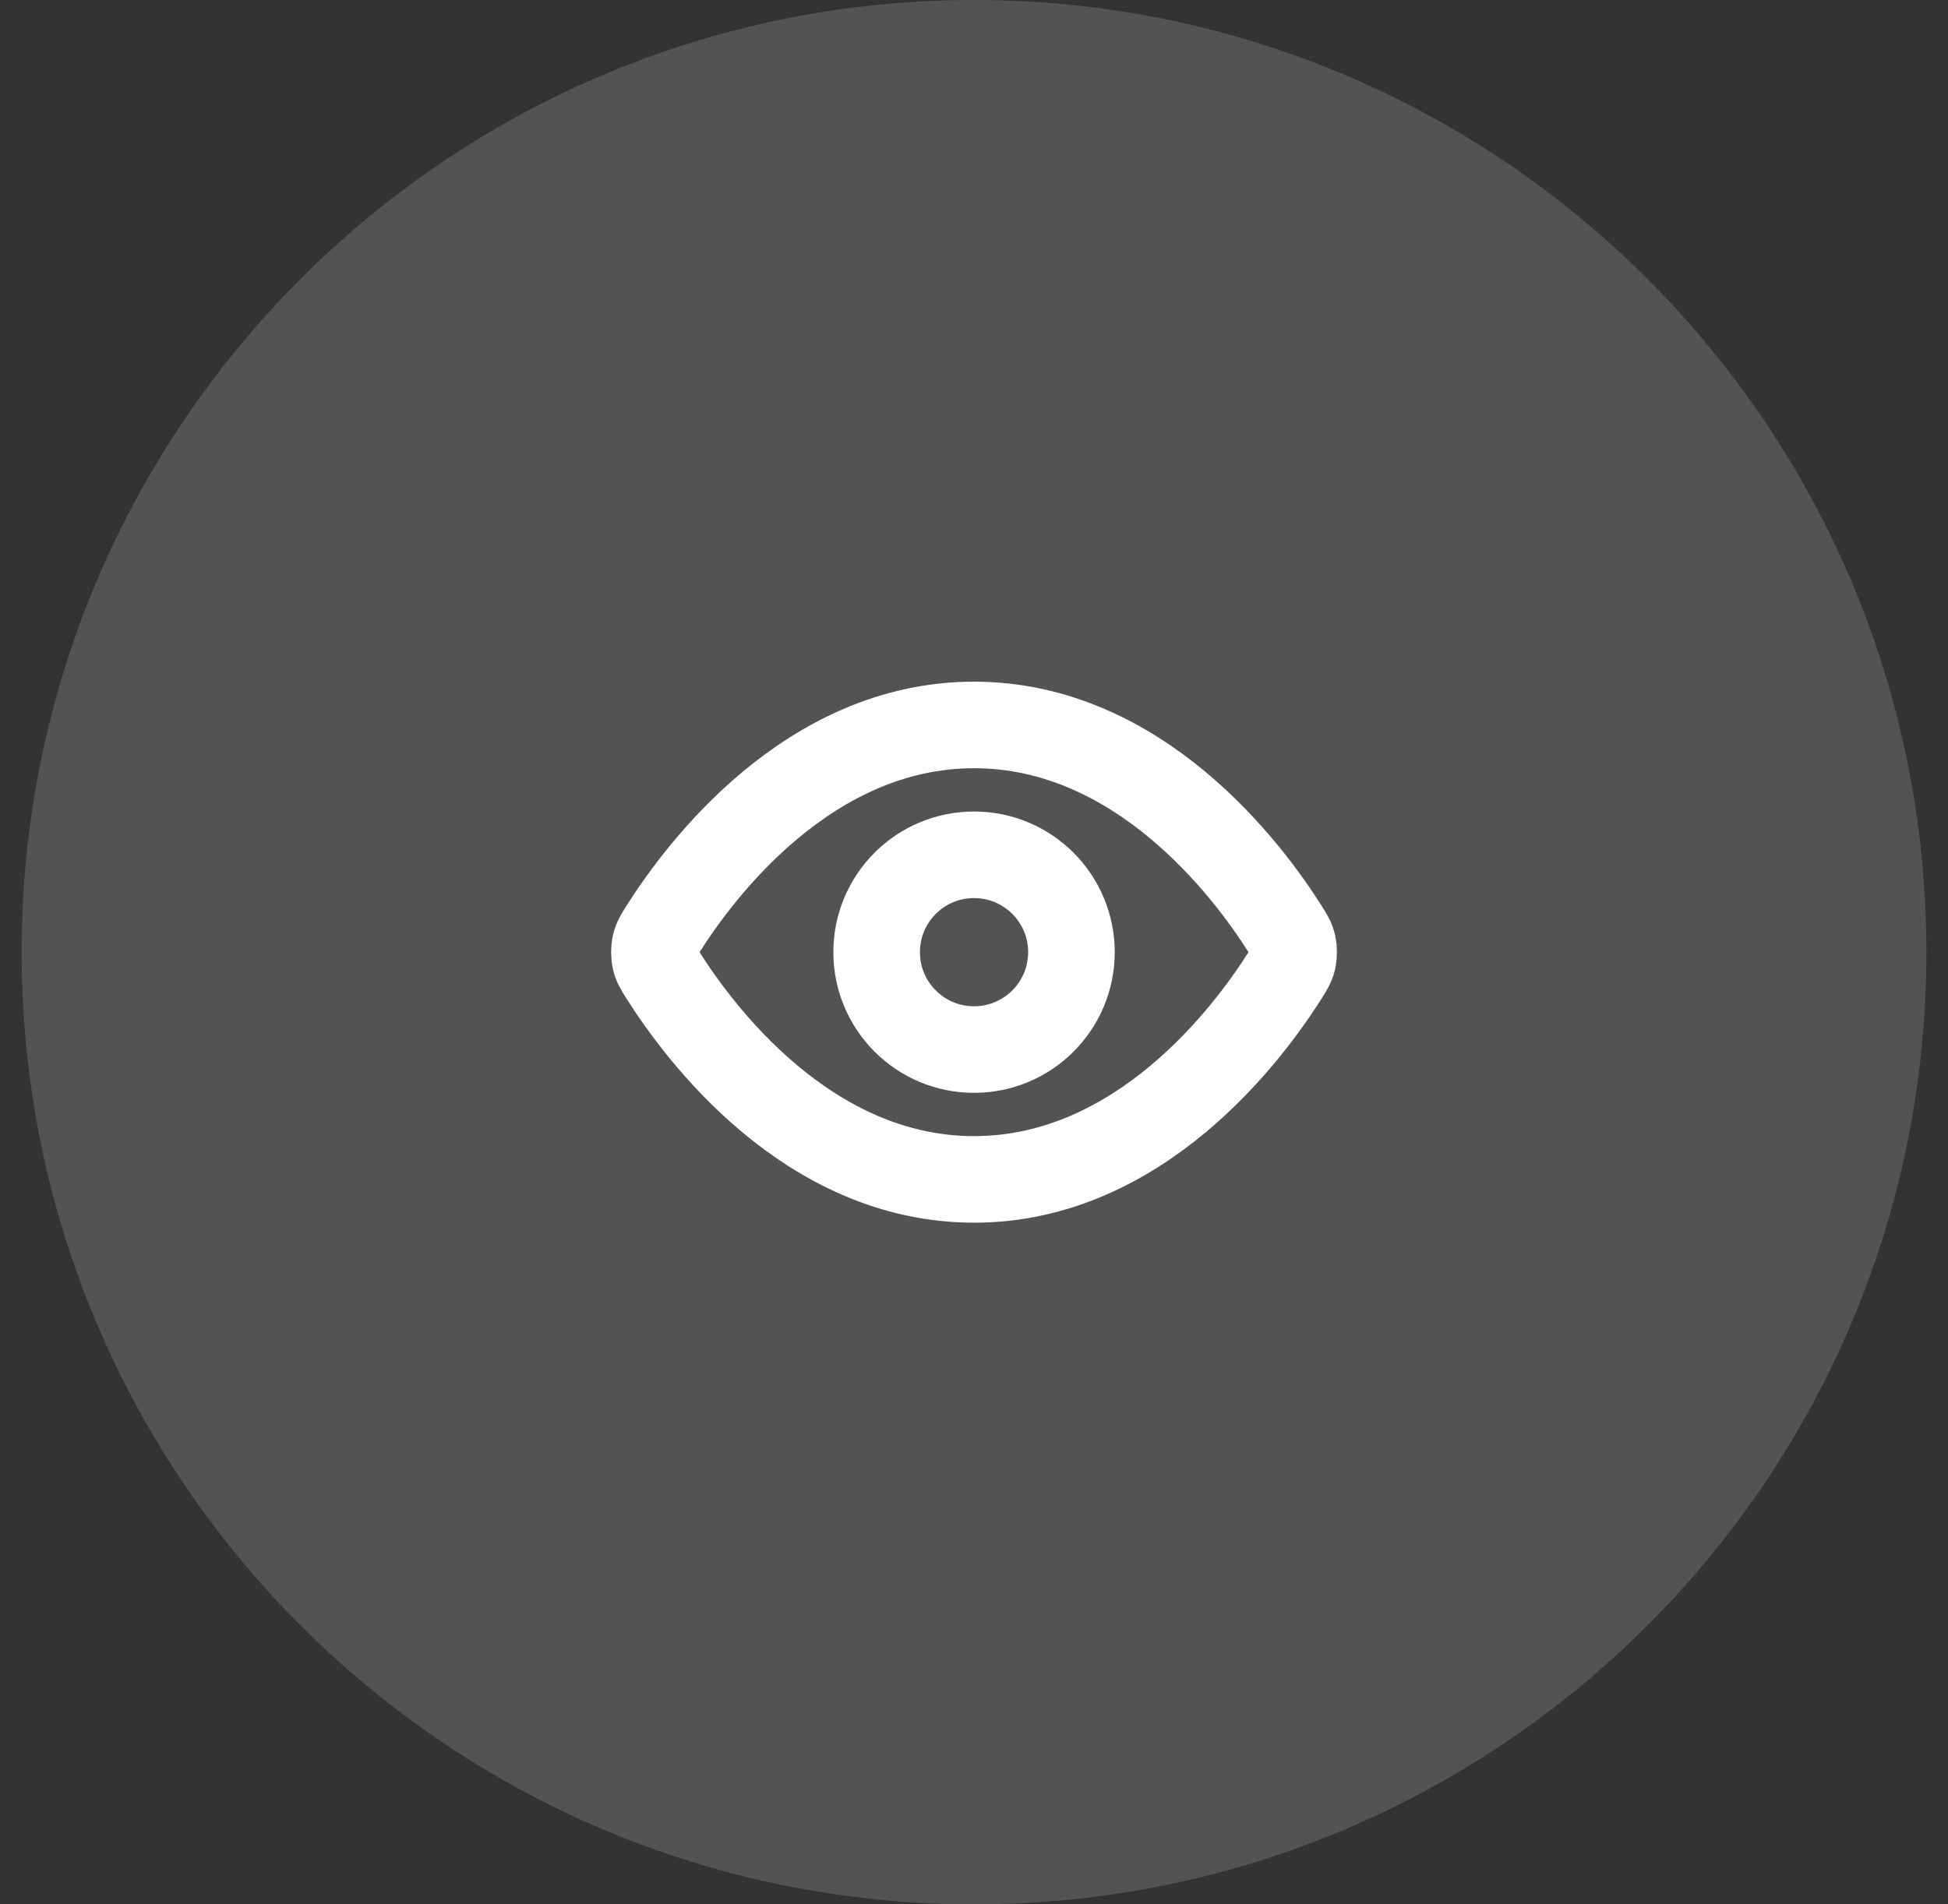 <?xml version="1.0" encoding="UTF-8"?>
<svg xmlns="http://www.w3.org/2000/svg" width="45" height="44" viewBox="0 0 45 44" fill="none">
  <rect x="0" y="0" width="45" height="44" fill="#333333" stroke="none"/>
  <g data-figma-bg-blur-radius="8">
    <path d="M0.5 22C0.5 9.85 10.35 0 22.5 0C34.651 0 44.501 9.85 44.501 22C44.501 34.15 34.651 44 22.5 44C10.35 44 0.5 34.15 0.5 22Z" fill="white" fill-opacity="0.16"></path>
    <path d="M15.316 22.535C15.213 22.373 15.162 22.292 15.134 22.168C15.112 22.074 15.112 21.926 15.134 21.832C15.162 21.708 15.213 21.627 15.316 21.465C16.16 20.129 18.672 16.75 22.501 16.75C26.329 16.75 28.842 20.129 29.686 21.465C29.788 21.627 29.839 21.708 29.868 21.832C29.889 21.926 29.889 22.074 29.868 22.168C29.839 22.292 29.788 22.373 29.686 22.535C28.842 23.871 26.329 27.25 22.501 27.25C18.672 27.25 16.16 23.871 15.316 22.535Z" stroke="white" stroke-width="2" stroke-linecap="round" stroke-linejoin="round"></path>
    <path d="M22.501 24.25C23.743 24.25 24.751 23.243 24.751 22C24.751 20.757 23.743 19.75 22.501 19.75C21.258 19.75 20.251 20.757 20.251 22C20.251 23.243 21.258 24.25 22.501 24.25Z" stroke="white" stroke-width="2" stroke-linecap="round" stroke-linejoin="round"></path>
  </g>
  <defs>
    <clipPath id="bgblur_0_19_2199_clip_path" transform="translate(7.5 8)">
      <path d="M0.5 22C0.5 9.85 10.35 0 22.5 0C34.651 0 44.501 9.85 44.501 22C44.501 34.15 34.651 44 22.5 44C10.35 44 0.5 34.15 0.5 22Z"></path>
    </clipPath>
  </defs>
</svg>
